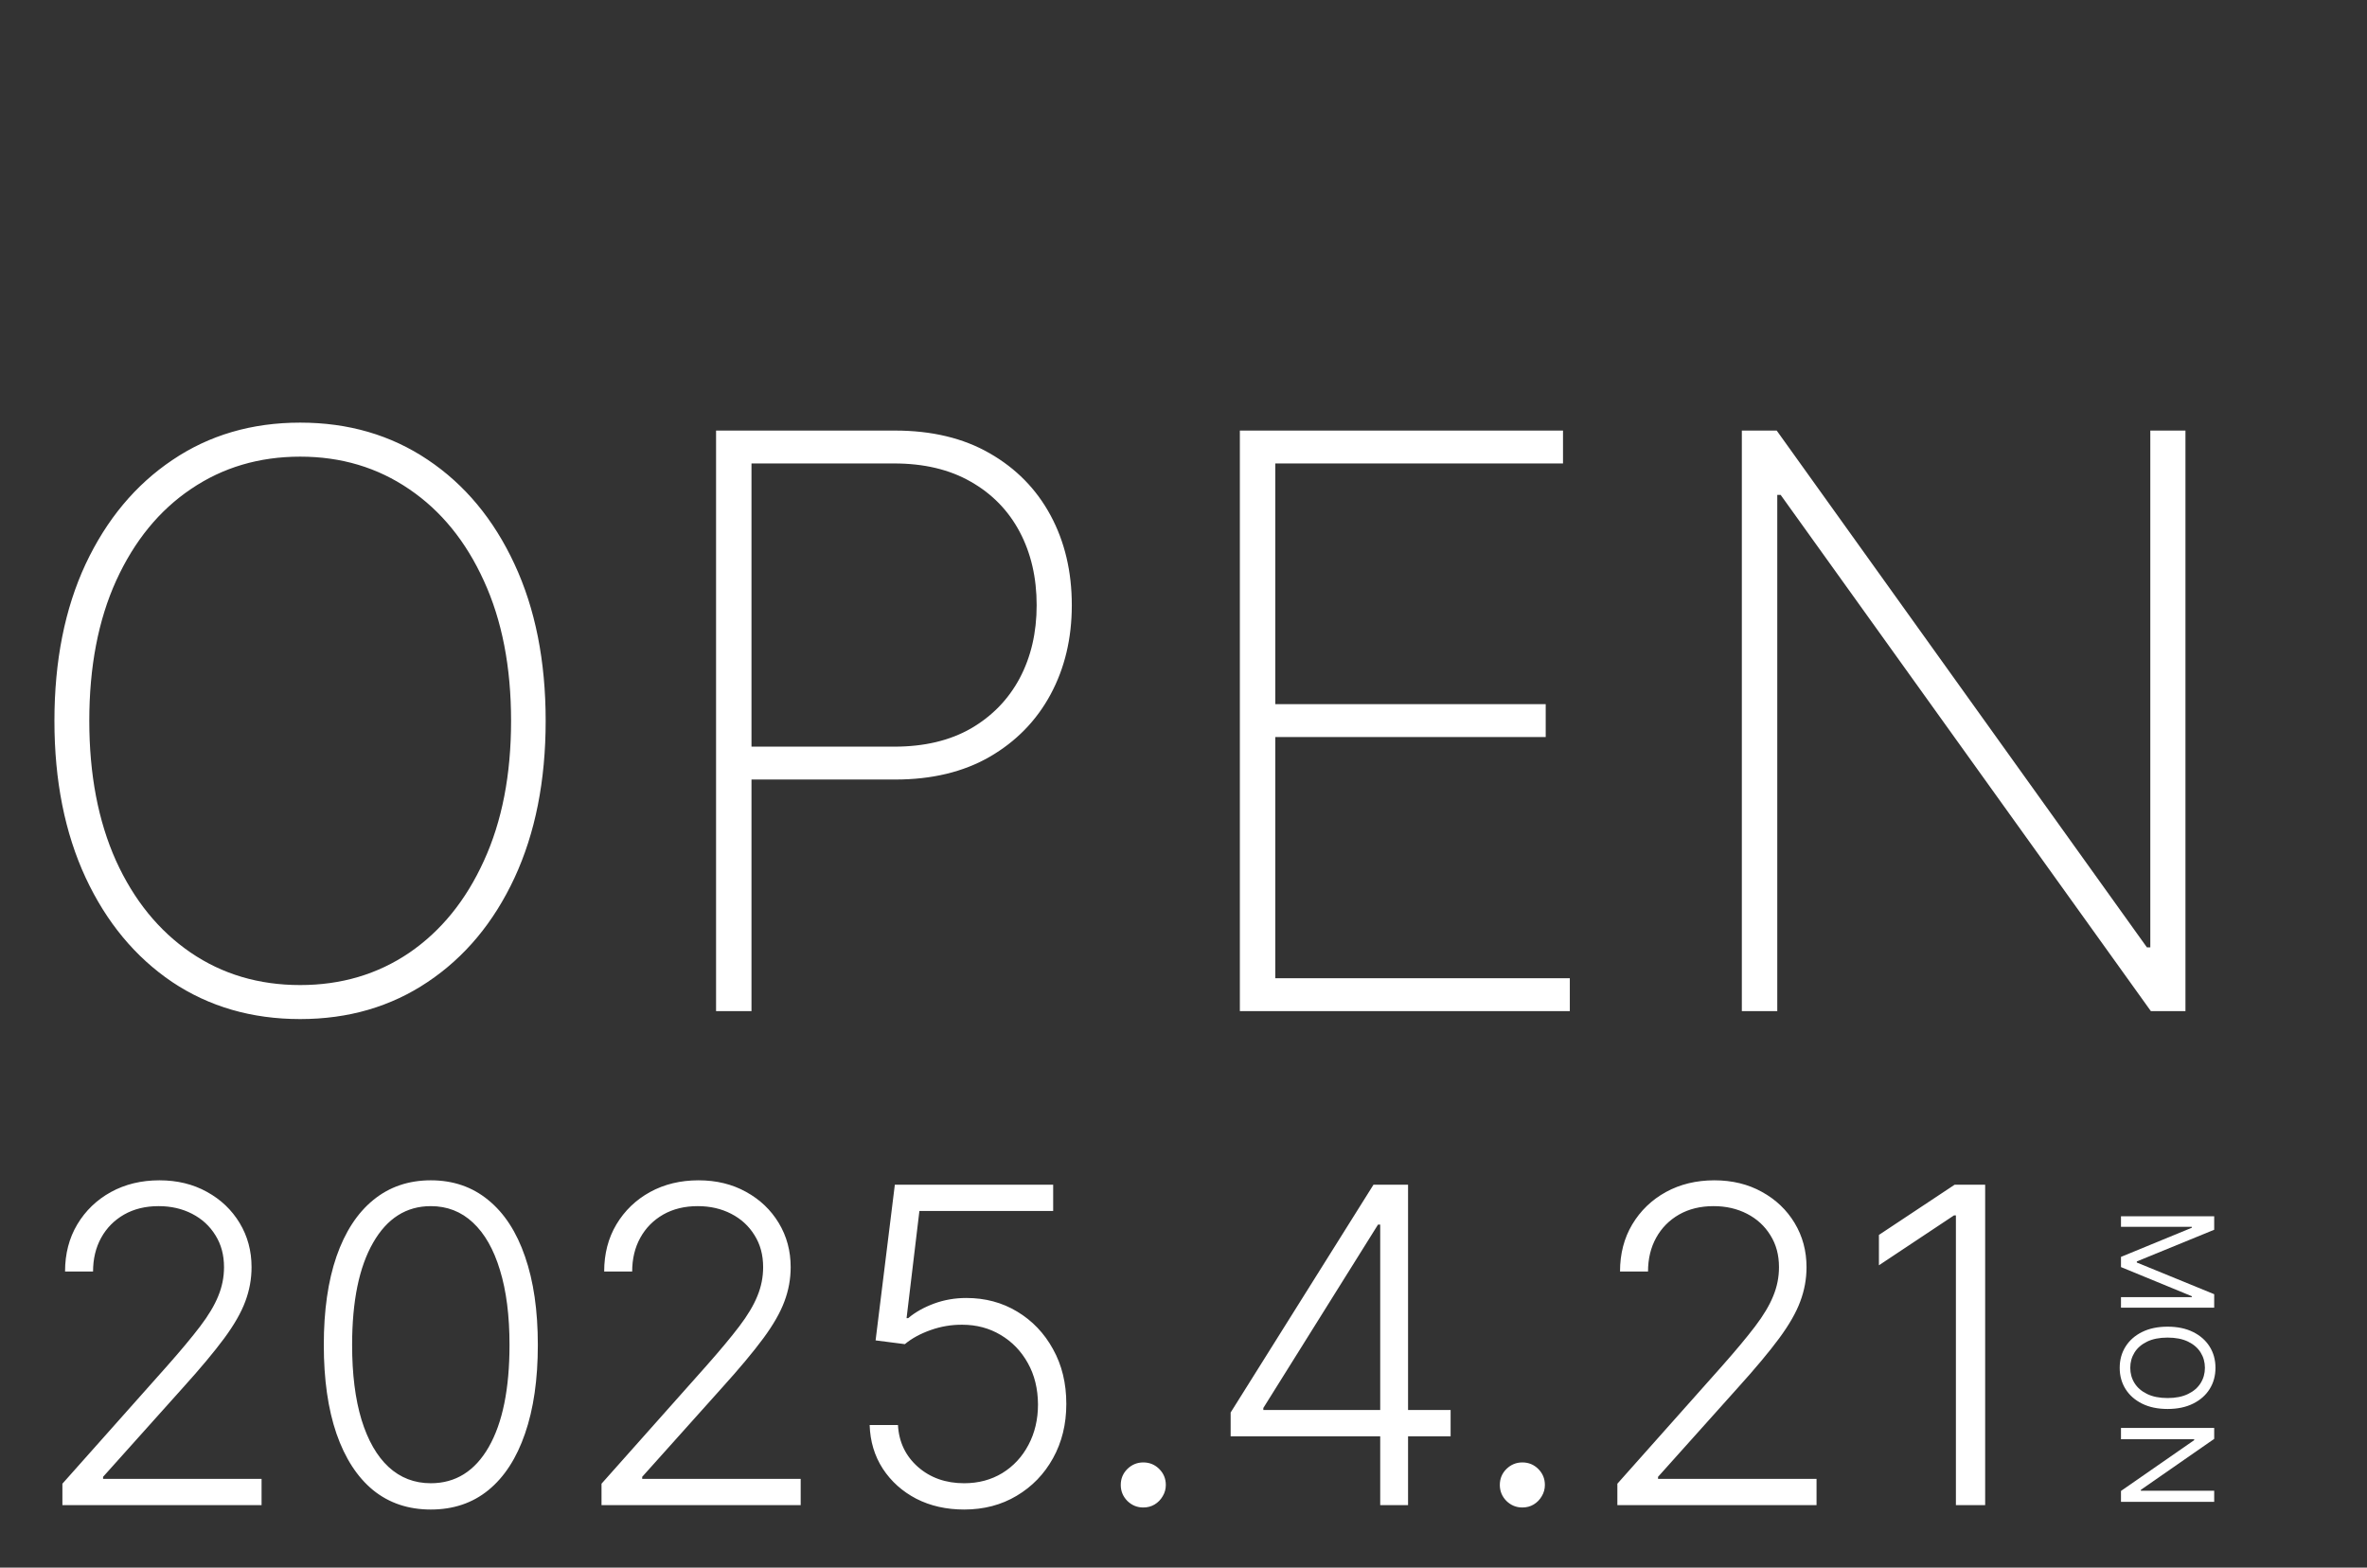 <svg width="302" height="200" viewBox="0 0 302 200" fill="none" xmlns="http://www.w3.org/2000/svg">
<rect x="0" y="0" width="302" height="200" fill="#333333" stroke="none"/>
<path d="M69.62 91.966C69.62 99.609 68.293 106.288 65.641 112.002C62.989 117.692 59.3 122.116 54.575 125.275C49.873 128.433 44.448 130.013 38.3 130.013C32.127 130.013 26.678 128.433 21.953 125.275C17.251 122.092 13.574 117.656 10.922 111.966C8.27 106.252 6.944 99.585 6.944 91.966C6.944 84.323 8.27 77.656 10.922 71.966C13.598 66.276 17.287 61.852 21.989 58.693C26.691 55.511 32.127 53.919 38.3 53.919C44.448 53.919 49.873 55.498 54.575 58.657C59.3 61.816 62.989 66.252 65.641 71.966C68.293 77.656 69.62 84.323 69.62 91.966ZM65.207 91.966C65.207 85.094 64.05 79.139 61.735 74.1C59.445 69.061 56.274 65.167 52.224 62.418C48.173 59.646 43.532 58.259 38.3 58.259C33.068 58.259 28.427 59.633 24.376 62.382C20.325 65.107 17.143 69.001 14.828 74.064C12.538 79.103 11.392 85.07 11.392 91.966C11.392 98.789 12.525 104.733 14.792 109.796C17.082 114.835 20.253 118.741 24.304 121.514C28.354 124.286 33.02 125.673 38.3 125.673C43.532 125.673 48.173 124.298 52.224 121.55C56.274 118.777 59.445 114.871 61.735 109.832C64.05 104.793 65.207 98.838 65.207 91.966ZM91.361 129V54.932H114.181C118.883 54.932 122.909 55.896 126.261 57.825C129.636 59.754 132.228 62.394 134.036 65.746C135.845 69.097 136.749 72.918 136.749 77.21C136.749 81.454 135.845 85.251 134.036 88.603C132.228 91.954 129.636 94.606 126.261 96.559C122.909 98.488 118.895 99.452 114.217 99.452H94.543V95.257H114.109C117.918 95.257 121.173 94.486 123.874 92.942C126.574 91.375 128.648 89.242 130.094 86.541C131.541 83.817 132.264 80.706 132.264 77.21C132.264 73.69 131.541 70.568 130.094 67.843C128.648 65.119 126.562 62.985 123.838 61.442C121.137 59.899 117.882 59.127 114.073 59.127H95.881V129H91.361ZM158.191 129V54.932H199.421V59.127H162.712V89.832H197.214V94.027H162.712V124.805H200.289V129H158.191ZM278.837 54.932V129H274.425L227.192 63.142H226.758V129H222.237V54.932H226.686L273.919 120.863H274.353V54.932H278.837Z" fill="white"/>
<path d="M7.961 192.026V189.291L21.315 174.279C23.059 172.31 24.463 170.626 25.527 169.229C26.592 167.832 27.364 166.541 27.843 165.356C28.335 164.172 28.582 162.941 28.582 161.663C28.582 160.106 28.216 158.749 27.484 157.591C26.765 156.42 25.774 155.508 24.509 154.856C23.245 154.204 21.821 153.878 20.237 153.878C18.561 153.878 17.09 154.237 15.826 154.956C14.575 155.675 13.603 156.659 12.911 157.91C12.219 159.161 11.873 160.599 11.873 162.222H8.3C8.3 159.96 8.819 157.957 9.857 156.214C10.908 154.457 12.339 153.079 14.149 152.081C15.972 151.083 18.035 150.584 20.337 150.584C22.613 150.584 24.636 151.077 26.406 152.061C28.176 153.033 29.566 154.357 30.578 156.034C31.589 157.711 32.095 159.587 32.095 161.663C32.095 163.167 31.829 164.624 31.297 166.035C30.777 167.446 29.879 169.016 28.602 170.746C27.324 172.476 25.554 174.592 23.292 177.094L13.151 188.413V188.672H33.373V192.026H7.961ZM54.967 192.585C52.092 192.585 49.637 191.76 47.601 190.109C45.578 188.446 44.021 186.044 42.929 182.903C41.852 179.762 41.313 175.989 41.313 171.584C41.313 167.193 41.852 163.433 42.929 160.306C44.021 157.165 45.584 154.763 47.621 153.099C49.67 151.423 52.119 150.584 54.967 150.584C57.815 150.584 60.257 151.423 62.293 153.099C64.342 154.763 65.906 157.165 66.984 160.306C68.075 163.433 68.621 167.193 68.621 171.584C68.621 175.989 68.075 179.762 66.984 182.903C65.906 186.044 64.349 188.446 62.313 190.109C60.29 191.76 57.841 192.585 54.967 192.585ZM54.967 189.231C58.121 189.231 60.583 187.694 62.353 184.62C64.123 181.532 65.008 177.187 65.008 171.584C65.008 167.858 64.602 164.678 63.79 162.042C62.992 159.394 61.84 157.371 60.337 155.974C58.846 154.577 57.056 153.878 54.967 153.878C51.839 153.878 49.384 155.435 47.601 158.549C45.817 161.65 44.926 165.995 44.926 171.584C44.926 175.311 45.325 178.491 46.123 181.126C46.935 183.761 48.086 185.771 49.577 187.155C51.081 188.539 52.877 189.231 54.967 189.231ZM76.746 192.026V189.291L90.1 174.279C91.844 172.31 93.248 170.626 94.312 169.229C95.377 167.832 96.149 166.541 96.628 165.356C97.121 164.172 97.367 162.941 97.367 161.663C97.367 160.106 97.001 158.749 96.269 157.591C95.55 156.42 94.559 155.508 93.294 154.856C92.03 154.204 90.606 153.878 89.022 153.878C87.346 153.878 85.875 154.237 84.611 154.956C83.36 155.675 82.388 156.659 81.696 157.91C81.004 159.161 80.658 160.599 80.658 162.222H77.085C77.085 159.96 77.604 157.957 78.642 156.214C79.693 154.457 81.124 153.079 82.934 152.081C84.757 151.083 86.82 150.584 89.122 150.584C91.398 150.584 93.421 151.077 95.191 152.061C96.961 153.033 98.352 154.357 99.363 156.034C100.374 157.711 100.88 159.587 100.88 161.663C100.88 163.167 100.614 164.624 100.082 166.035C99.562 167.446 98.664 169.016 97.387 170.746C96.109 172.476 94.339 174.592 92.077 177.094L81.936 188.413V188.672H102.158V192.026H76.746ZM123.013 192.585C120.738 192.585 118.701 192.126 116.905 191.207C115.121 190.276 113.698 188.998 112.633 187.375C111.582 185.751 111.023 183.895 110.956 181.805H114.569C114.689 183.974 115.541 185.758 117.124 187.155C118.708 188.539 120.671 189.231 123.013 189.231C124.836 189.231 126.46 188.799 127.884 187.934C129.308 187.055 130.419 185.858 131.218 184.34C132.03 182.81 132.435 181.087 132.435 179.17C132.422 177.174 131.99 175.417 131.138 173.9C130.286 172.37 129.128 171.172 127.664 170.307C126.214 169.442 124.584 169.009 122.774 169.009C121.403 168.996 120.059 169.222 118.741 169.688C117.424 170.154 116.326 170.753 115.448 171.485L111.715 171.006L114.17 151.143H134.372V154.497H117.304L115.667 168.171H115.867C116.772 167.412 117.87 166.794 119.161 166.314C120.465 165.835 121.842 165.596 123.293 165.596C125.701 165.596 127.864 166.175 129.78 167.332C131.71 168.49 133.234 170.087 134.352 172.123C135.483 174.146 136.049 176.475 136.049 179.11C136.049 181.692 135.483 184.001 134.352 186.037C133.234 188.06 131.69 189.657 129.721 190.828C127.764 191.999 125.528 192.585 123.013 192.585ZM145.87 192.325C145.085 192.325 144.406 192.046 143.834 191.487C143.275 190.915 142.995 190.236 142.995 189.451C142.995 188.652 143.275 187.974 143.834 187.415C144.406 186.856 145.085 186.576 145.87 186.576C146.669 186.576 147.347 186.856 147.906 187.415C148.465 187.974 148.745 188.652 148.745 189.451C148.745 189.97 148.612 190.449 148.345 190.888C148.093 191.327 147.747 191.68 147.307 191.946C146.881 192.199 146.402 192.325 145.87 192.325ZM157.014 183.242V180.208L175.24 151.143H177.475V156.233H175.818L161.186 179.629V179.889H185.081V183.242H157.014ZM176.098 192.026V182.284V180.887V151.143H179.651V192.026H176.098ZM194.234 192.325C193.449 192.325 192.77 192.046 192.198 191.487C191.639 190.915 191.359 190.236 191.359 189.451C191.359 188.652 191.639 187.974 192.198 187.415C192.77 186.856 193.449 186.576 194.234 186.576C195.032 186.576 195.711 186.856 196.27 187.415C196.829 187.974 197.108 188.652 197.108 189.451C197.108 189.97 196.975 190.449 196.709 190.888C196.456 191.327 196.11 191.68 195.671 191.946C195.245 192.199 194.766 192.325 194.234 192.325ZM206.356 192.026V189.291L219.711 174.279C221.454 172.31 222.858 170.626 223.923 169.229C224.987 167.832 225.759 166.541 226.238 165.356C226.731 164.172 226.977 162.941 226.977 161.663C226.977 160.106 226.611 158.749 225.879 157.591C225.16 156.42 224.169 155.508 222.905 154.856C221.64 154.204 220.216 153.878 218.633 153.878C216.956 153.878 215.485 154.237 214.221 154.956C212.97 155.675 211.998 156.659 211.306 157.91C210.614 159.161 210.268 160.599 210.268 162.222H206.695C206.695 159.96 207.214 157.957 208.252 156.214C209.304 154.457 210.734 153.079 212.544 152.081C214.367 151.083 216.43 150.584 218.732 150.584C221.008 150.584 223.031 151.077 224.801 152.061C226.571 153.033 227.962 154.357 228.973 156.034C229.984 157.711 230.49 159.587 230.49 161.663C230.49 163.167 230.224 164.624 229.692 166.035C229.173 167.446 228.274 169.016 226.997 170.746C225.719 172.476 223.949 174.592 221.687 177.094L211.546 188.413V188.672H231.768V192.026H206.356ZM253.282 151.143V192.026H249.549V155.056H249.31L239.728 161.424V157.551L249.39 151.143H253.282Z" fill="white"/>
<path d="M282.504 155.172L282.504 156.891L272.632 160.933L272.632 161.072L282.504 165.114L282.504 166.833L270.611 166.833L270.611 165.486L279.647 165.486L279.647 165.37L270.611 161.653L270.611 160.352L279.647 156.636L279.647 156.52L270.611 156.52L270.611 155.172L282.504 155.172ZM276.557 179.756C275.303 179.756 274.219 179.529 273.305 179.076C272.392 178.623 271.687 178.002 271.192 177.212C270.696 176.422 270.448 175.52 270.448 174.506C270.448 173.492 270.696 172.59 271.192 171.8C271.687 171.01 272.392 170.389 273.305 169.936C274.219 169.483 275.303 169.256 276.557 169.256C277.812 169.256 278.896 169.483 279.809 169.936C280.723 170.389 281.428 171.01 281.923 171.8C282.419 172.59 282.667 173.492 282.667 174.506C282.667 175.52 282.419 176.422 281.923 177.212C281.428 178.002 280.723 178.623 279.809 179.076C278.896 179.529 277.812 179.756 276.557 179.756ZM276.557 178.362C277.587 178.362 278.456 178.19 279.165 177.845C279.873 177.504 280.41 177.042 280.773 176.457C281.137 175.876 281.319 175.226 281.319 174.506C281.319 173.786 281.137 173.133 280.773 172.549C280.41 171.968 279.873 171.506 279.165 171.161C278.456 170.82 277.587 170.65 276.557 170.65C275.528 170.65 274.658 170.82 273.95 171.161C273.242 171.506 272.705 171.968 272.341 172.549C271.977 173.133 271.796 173.786 271.796 174.506C271.796 175.226 271.977 175.876 272.341 176.457C272.705 177.042 273.242 177.504 273.95 177.845C274.658 178.19 275.528 178.362 276.557 178.362ZM282.504 191.608L270.611 191.608L270.611 190.214L279.949 183.734L279.949 183.617L270.611 183.617L270.611 182.177L282.504 182.177L282.504 183.571L273.143 190.075L273.143 190.191L282.504 190.191L282.504 191.608Z" fill="white"/>
</svg>
